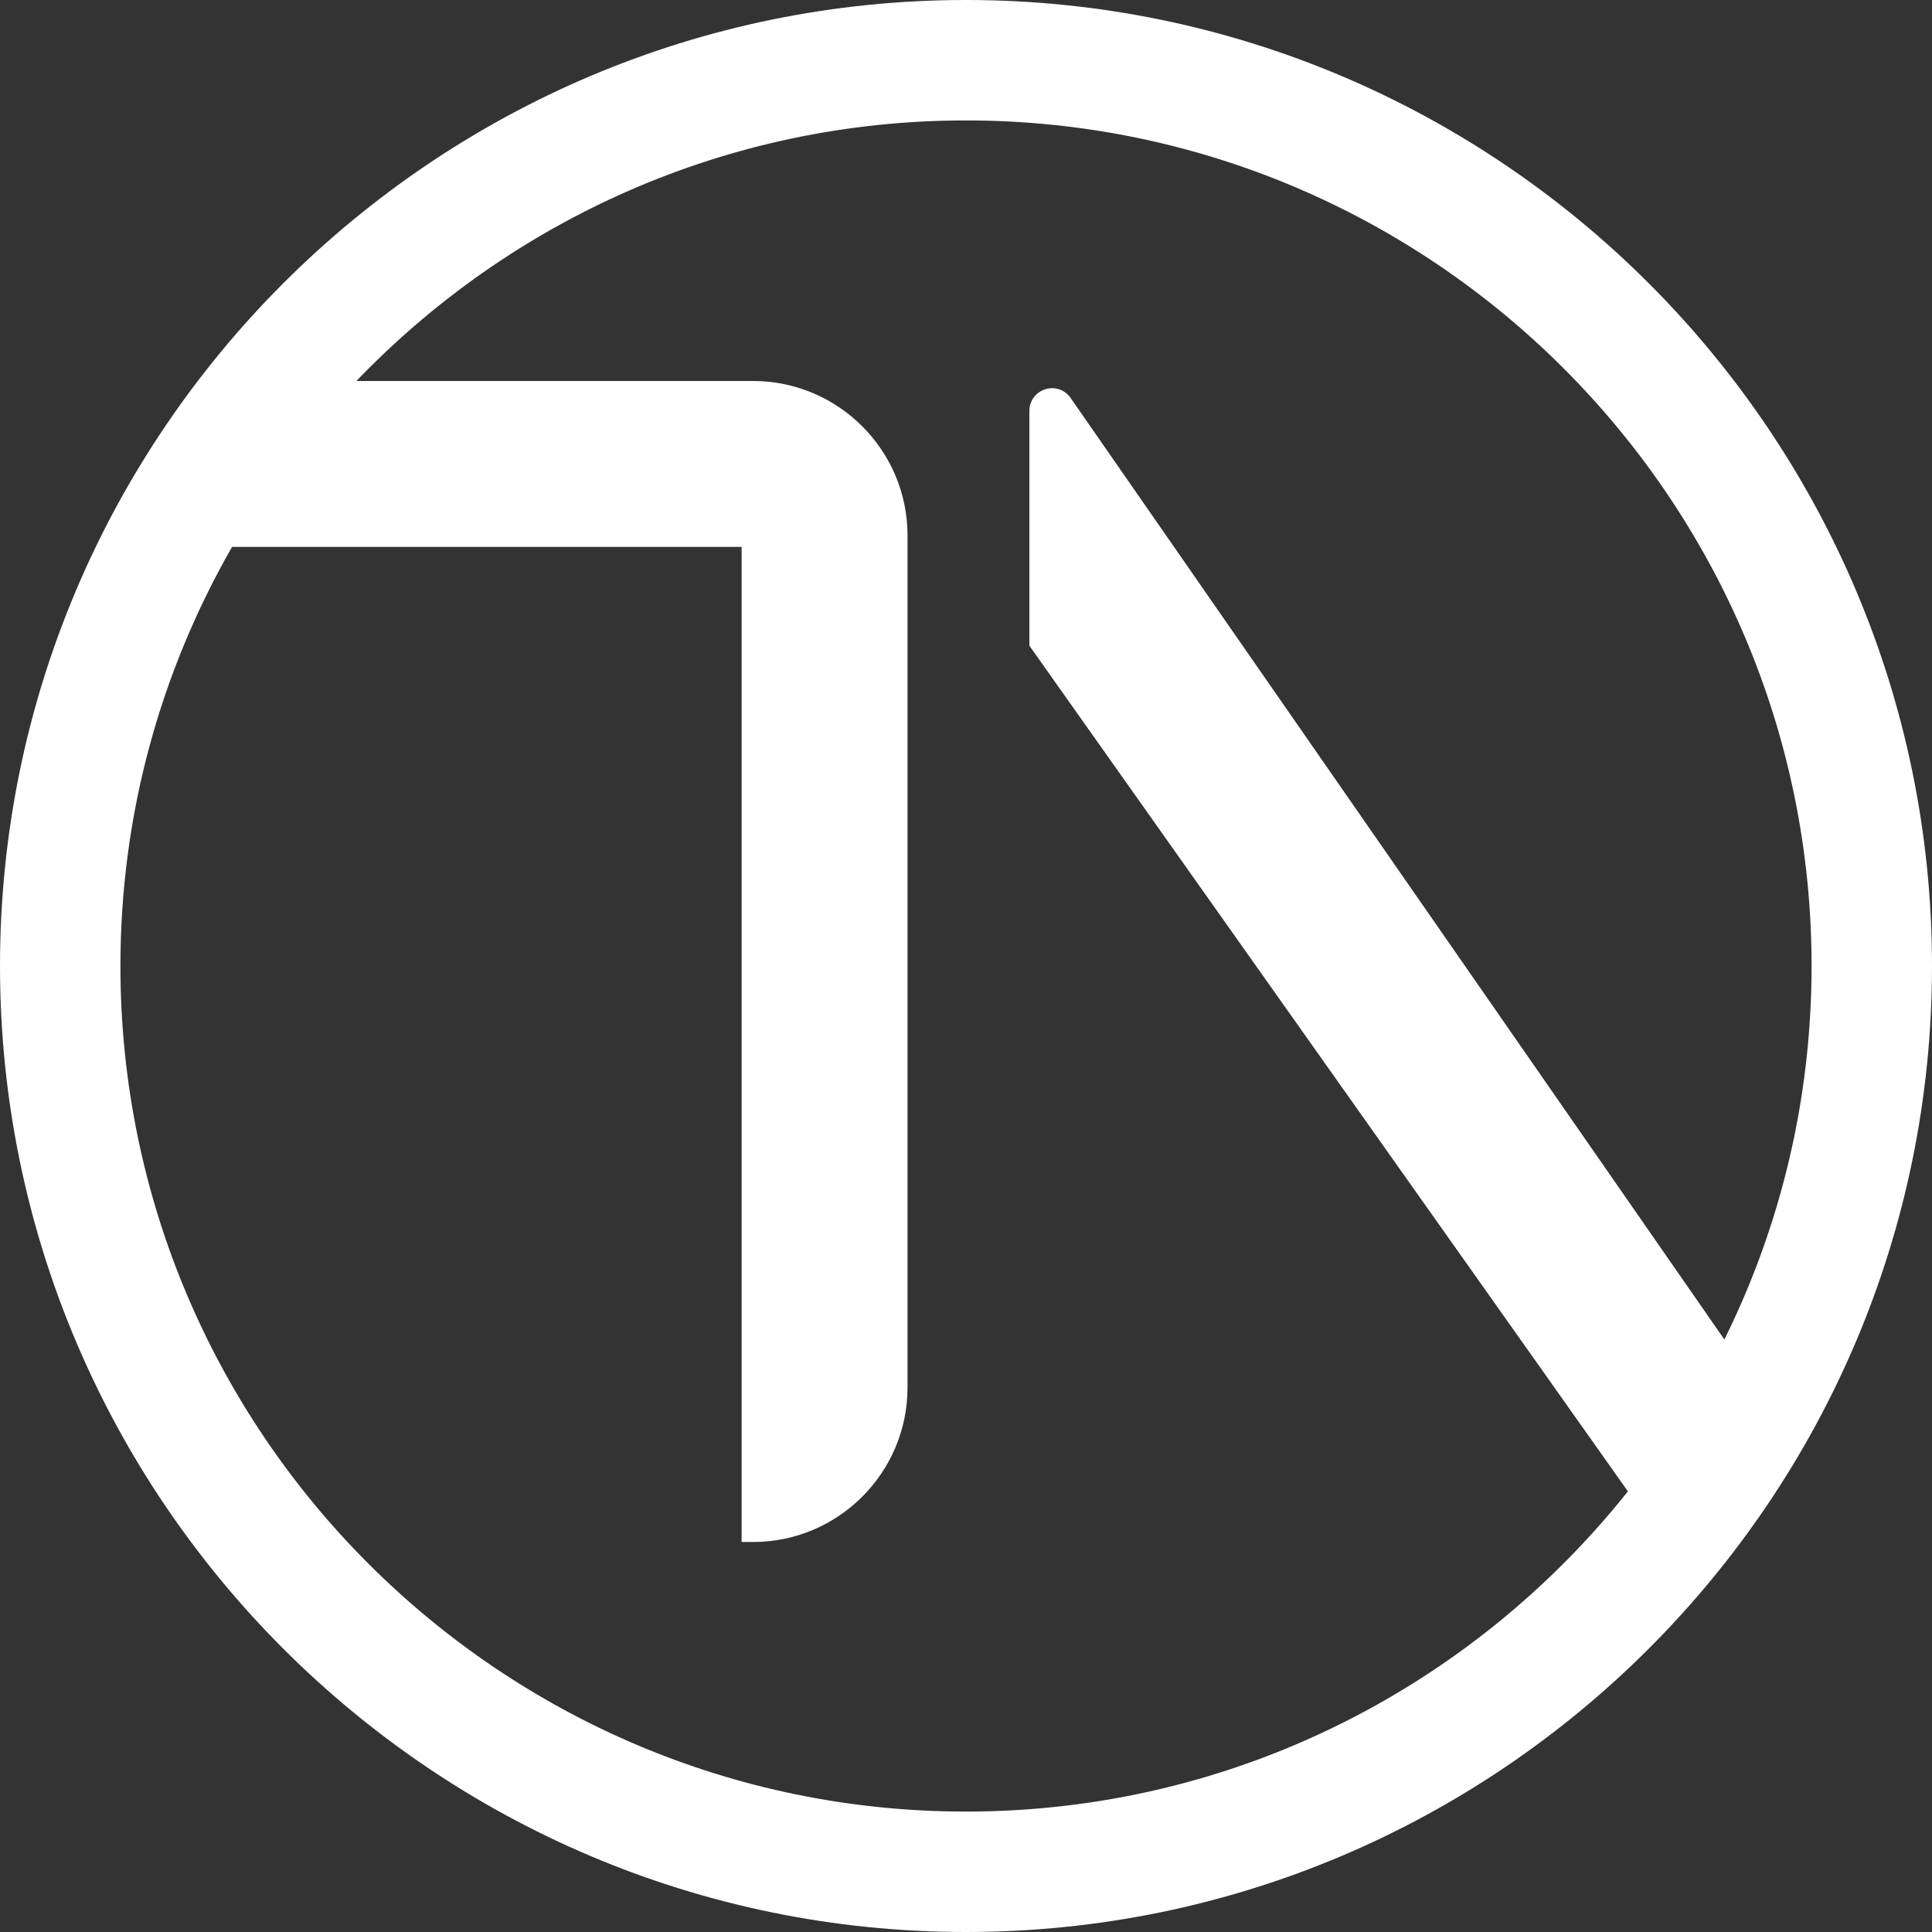 <?xml version="1.0" encoding="utf-8"?>
<!-- Generator: Adobe Illustrator 23.0.4, SVG Export Plug-In . SVG Version: 6.00 Build 0)  -->
<svg version="1.1" id="Layer_1" xmlns="http://www.w3.org/2000/svg" xmlns:xlink="http://www.w3.org/1999/xlink" x="0px" y="0px"
	 viewBox="0 0 150 150" style="enable-background:new 0 0 150 150;" xml:space="preserve">
<rect x="0" y="0" width="150" height="150" fill="#333333" stroke="none"/>
<style type="text/css">
	.st0{fill:#FFFFFF;}
</style>
<path class="st0" d="M75,0C33.65,0,0,33.65,0,75s33.65,75,75,75s75-33.65,75-75S116.36,0,75,0z M83.18,30.98
	c-0.42-0.68-1.21-0.99-1.98-0.77c-0.77,0.22-1.28,0.9-1.28,1.69v18.23l46.47,65.66C114.35,130.92,95.8,140.65,75,140.65
	C38.8,140.65,9.35,111.2,9.35,75c0-11.84,3.16-22.94,8.67-32.54h39.56v77.26h0.89c6.61,0,11.99-5.38,11.99-11.99V41.57
	c0-6.61-5.38-11.99-11.99-11.99h-30.8C39.63,17.12,56.42,9.35,75,9.35c36.2,0,65.65,29.45,65.65,65.65c0,10.41-2.44,20.25-6.77,29
	L83.18,30.98z"/>
</svg>
